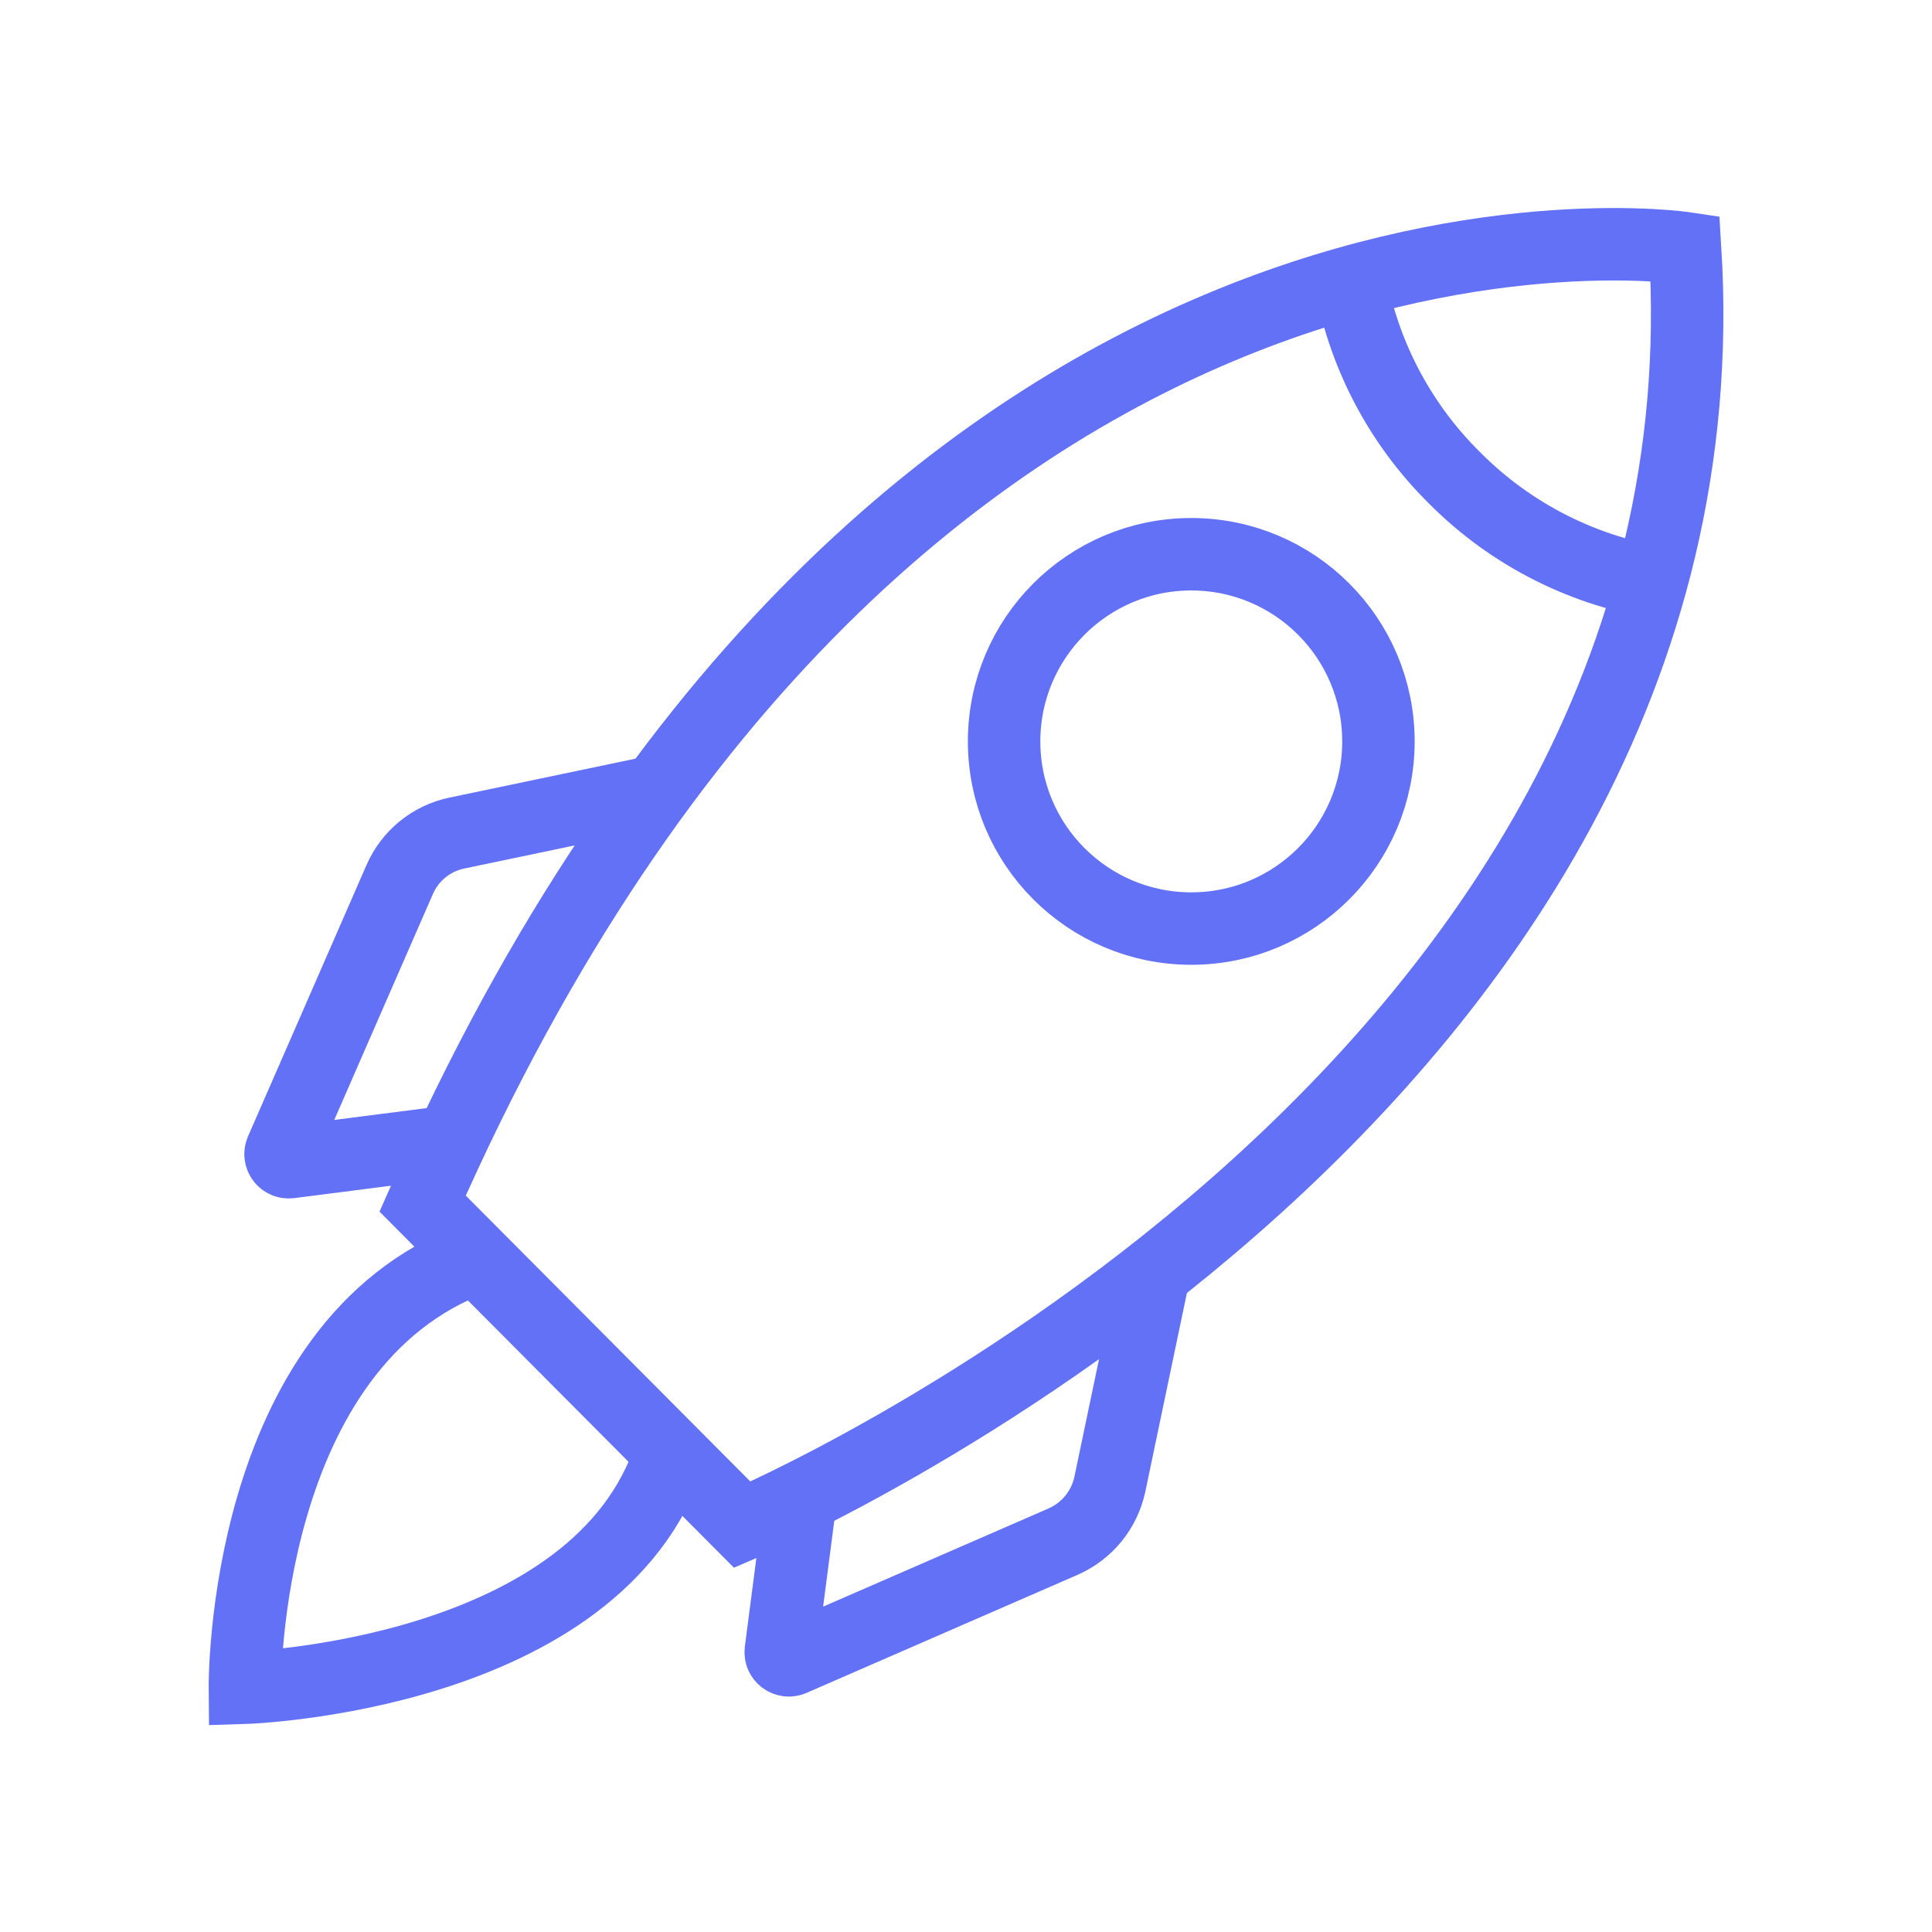 <svg width="40" height="40" viewBox="0 0 40 40" fill="none" xmlns="http://www.w3.org/2000/svg">
<path d="M8.75 24.919L15.369 31.569C15.369 31.569 35.994 22.819 34.888 5.138C34.888 5.138 18.525 2.675 8.75 24.919Z" stroke="#6271F6" stroke-width="1.5"/>
<path d="M27.934 5.682C28.198 7.278 28.959 8.75 30.109 9.888C31.288 11.078 32.825 11.851 34.484 12.088" stroke="#6271F6" stroke-width="1.5"/>
<path d="M24.664 19.225C26.804 19.225 28.539 17.49 28.539 15.35C28.539 13.21 26.804 11.475 24.664 11.475C22.524 11.475 20.789 13.21 20.789 15.35C20.789 17.49 22.524 19.225 24.664 19.225Z" stroke="#6271F6" stroke-width="1.5"/>
<path d="M9.309 23.637L5.996 24.062C5.967 24.065 5.938 24.061 5.911 24.049C5.884 24.038 5.86 24.019 5.843 23.996C5.825 23.973 5.814 23.945 5.81 23.916C5.806 23.887 5.81 23.858 5.821 23.831L8.277 18.206C8.383 17.964 8.545 17.751 8.749 17.585C8.953 17.419 9.194 17.304 9.452 17.249L13.571 16.387" stroke="#6271F6" stroke-width="1.5"/>
<path d="M16.596 30.876L16.165 34.188C16.162 34.217 16.166 34.247 16.178 34.274C16.189 34.3 16.208 34.324 16.231 34.342C16.254 34.359 16.282 34.37 16.311 34.374C16.34 34.378 16.369 34.374 16.396 34.363L22.021 31.913C22.262 31.805 22.474 31.642 22.641 31.437C22.807 31.232 22.922 30.99 22.978 30.732L23.84 26.613" stroke="#6271F6" stroke-width="1.5"/>
<path d="M13.883 30.081C12.402 34.712 5.07 34.943 5.07 34.943C5.07 34.943 5.002 27.818 9.852 26.043" stroke="#6271F6" stroke-width="1.5"/>
</svg>
